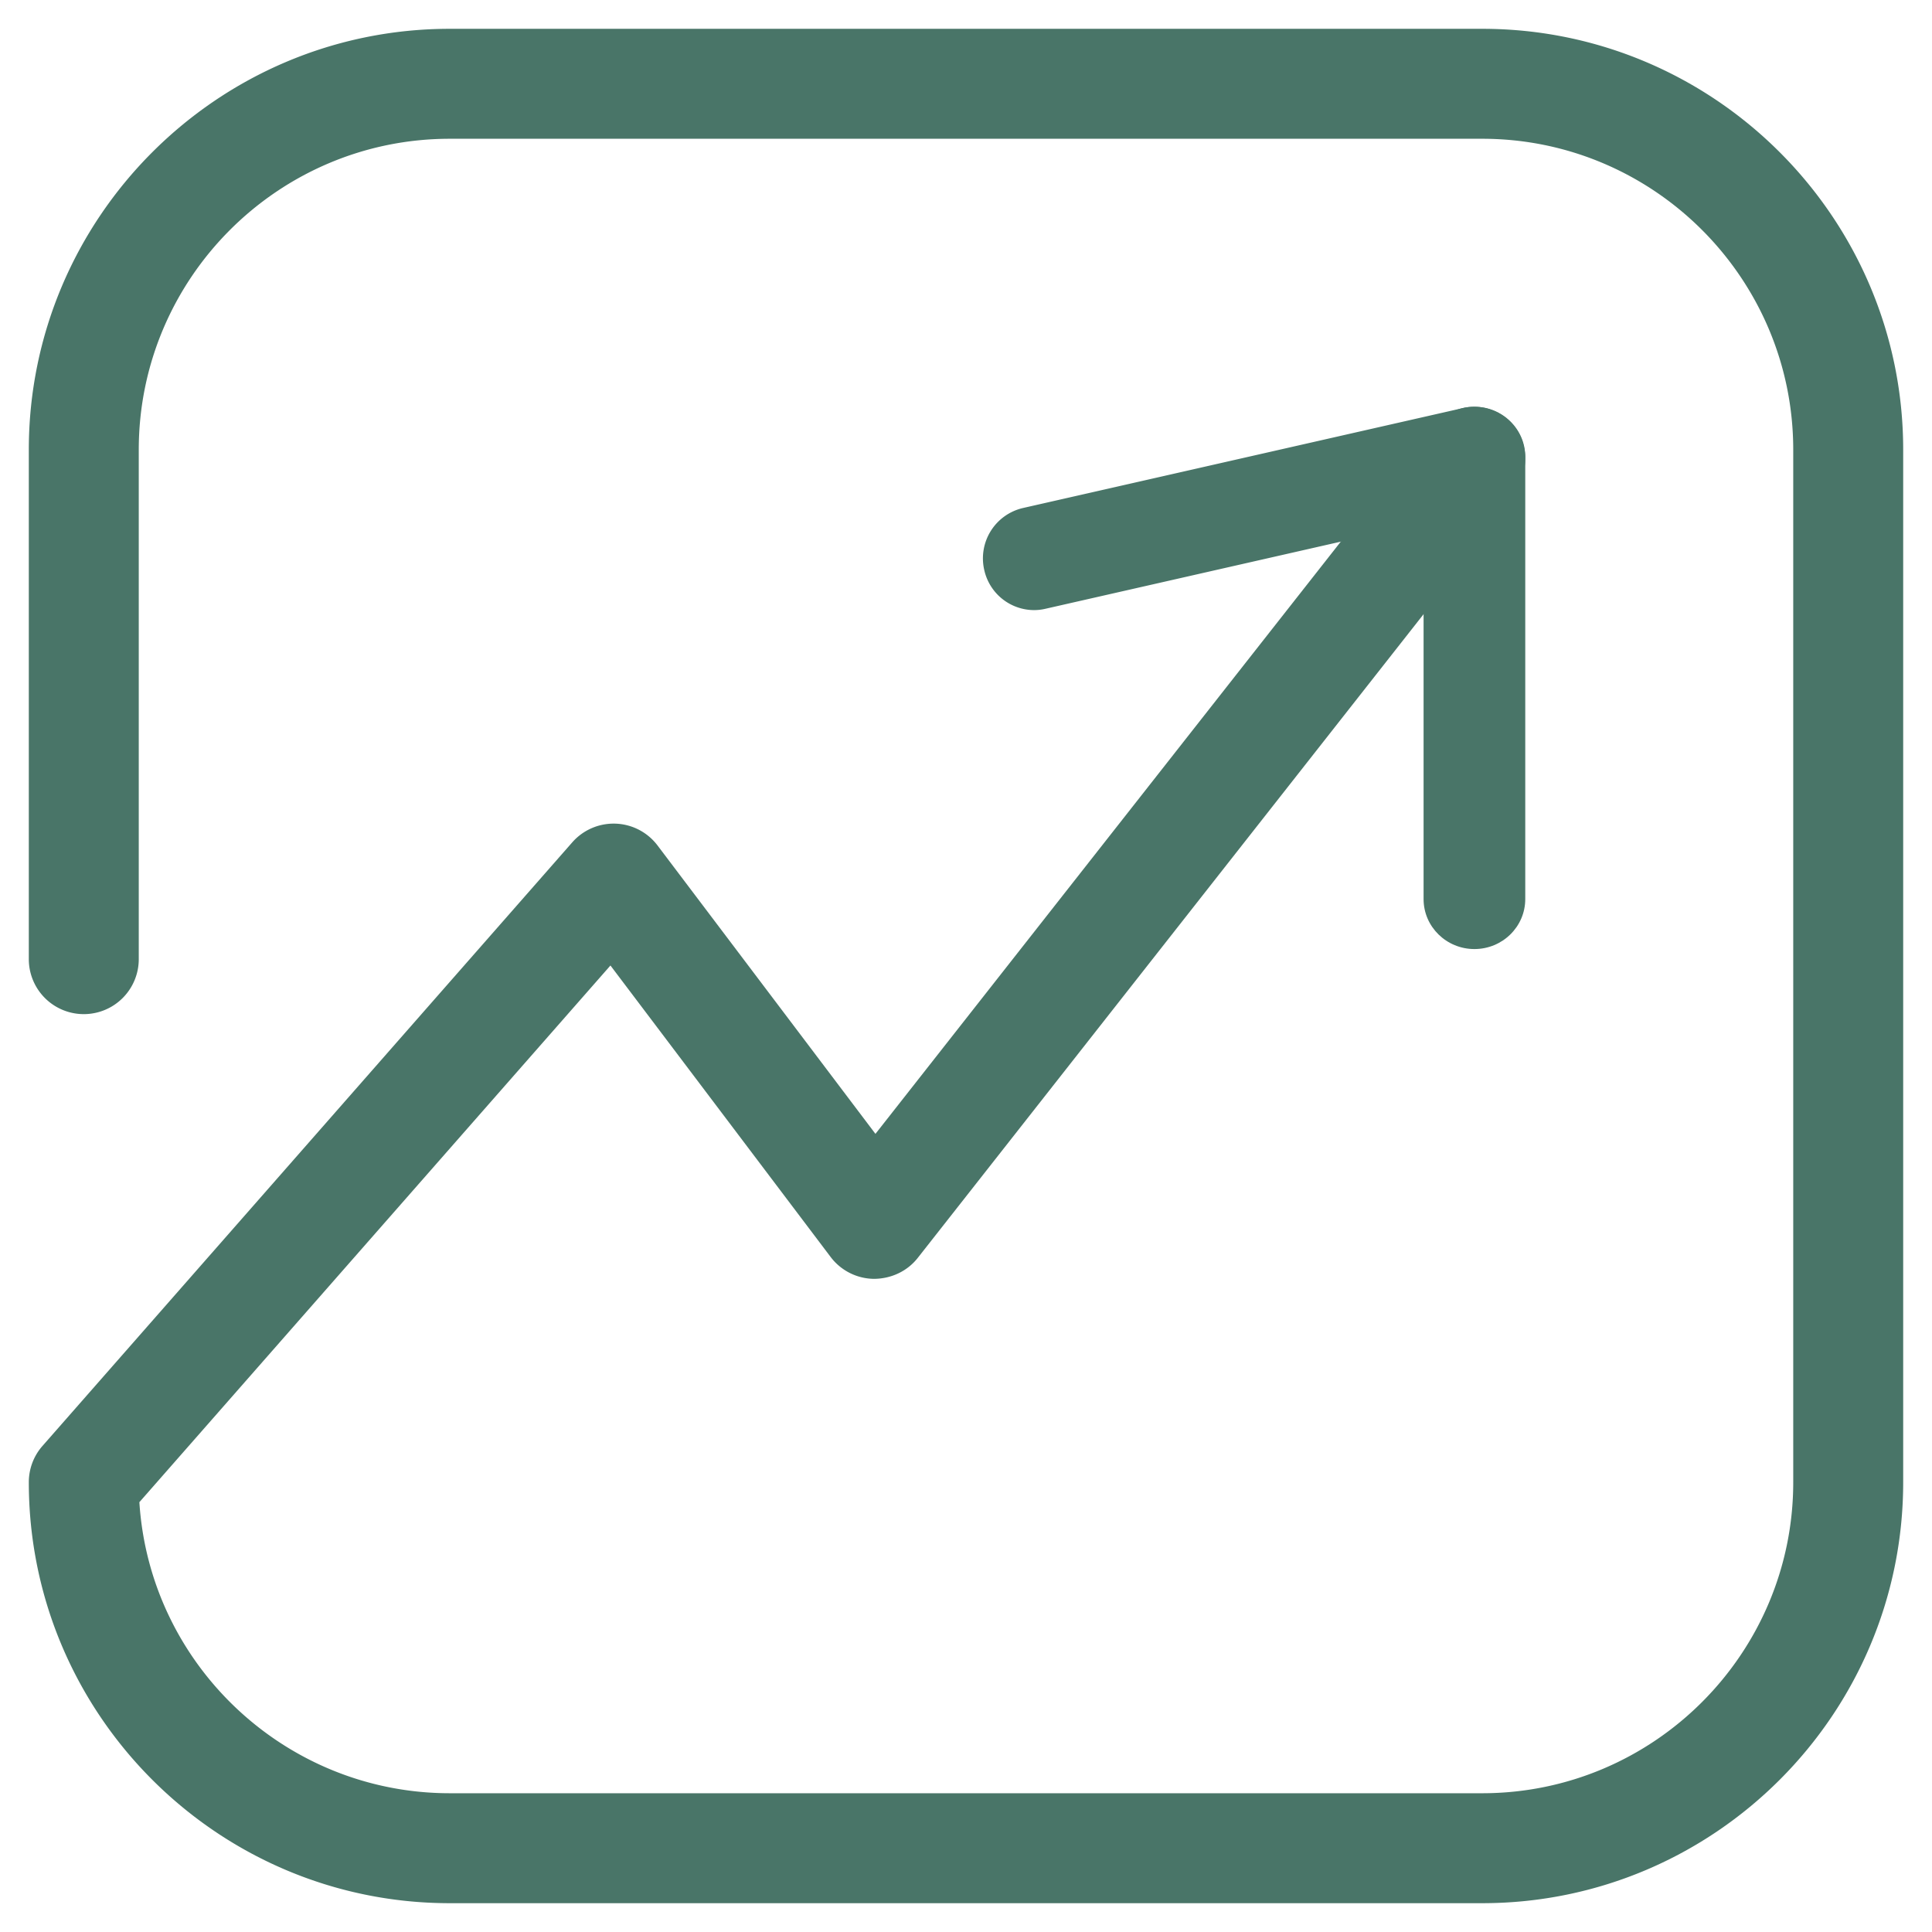 <svg xmlns="http://www.w3.org/2000/svg" xmlns:xlink="http://www.w3.org/1999/xlink" class="icon" viewBox="0 0 1024 1024" width="200" height="200"><path d="M463.998 600.98l289.882-368.927a29.139 29.139 0 0 1 45.811 36.002L486.454 666.678c-5.515 7.042-13.977 11.066-23.175 11.138a29.139 29.139 0 0 1-22.995-11.551l-116.736-154.534L73.872 796.187c5.497 86.339 77.537 154.265 164.523 154.265h547.211c90.902 0 164.846-73.944 164.846-164.846V238.394c0-90.902-73.962-164.846-164.846-164.846H238.394c-90.902 0-164.846 73.962-164.846 164.846v269.977a29.139 29.139 0 0 1-58.278 0V238.394C15.27 115.371 115.371 15.27 238.394 15.27h547.211c123.024 0 223.124 100.1 223.124 223.124v547.211c0 123.024-100.1 223.124-223.124 223.124H238.394C115.371 1008.73 15.27 908.629 15.27 785.606c0-7.078 2.569-13.905 7.24-19.222l280.828-319.955a29.175 29.175 0 0 1 45.146 1.653l115.514 152.881z" fill="#497568"></path><path d="M781.474 503.018c-14.875 0-26.947-11.857-26.947-26.498v-234.442c0-14.641 12.072-26.498 26.947-26.498s26.947 11.857 26.947 26.498v234.442C808.421 491.161 796.349 503.018 781.474 503.018z" fill="#497568"></path><path d="M548.002 323.368a27.127 27.127 0 0 1-26.355-21.378 27.396 27.396 0 0 1 20.462-32.714l233.364-53.014a27.019 27.019 0 0 1 32.283 20.714 27.396 27.396 0 0 1-20.462 32.696l-233.364 53.032c-1.976 0.449-3.97 0.665-5.928 0.665z" fill="#497568"></path></svg>
